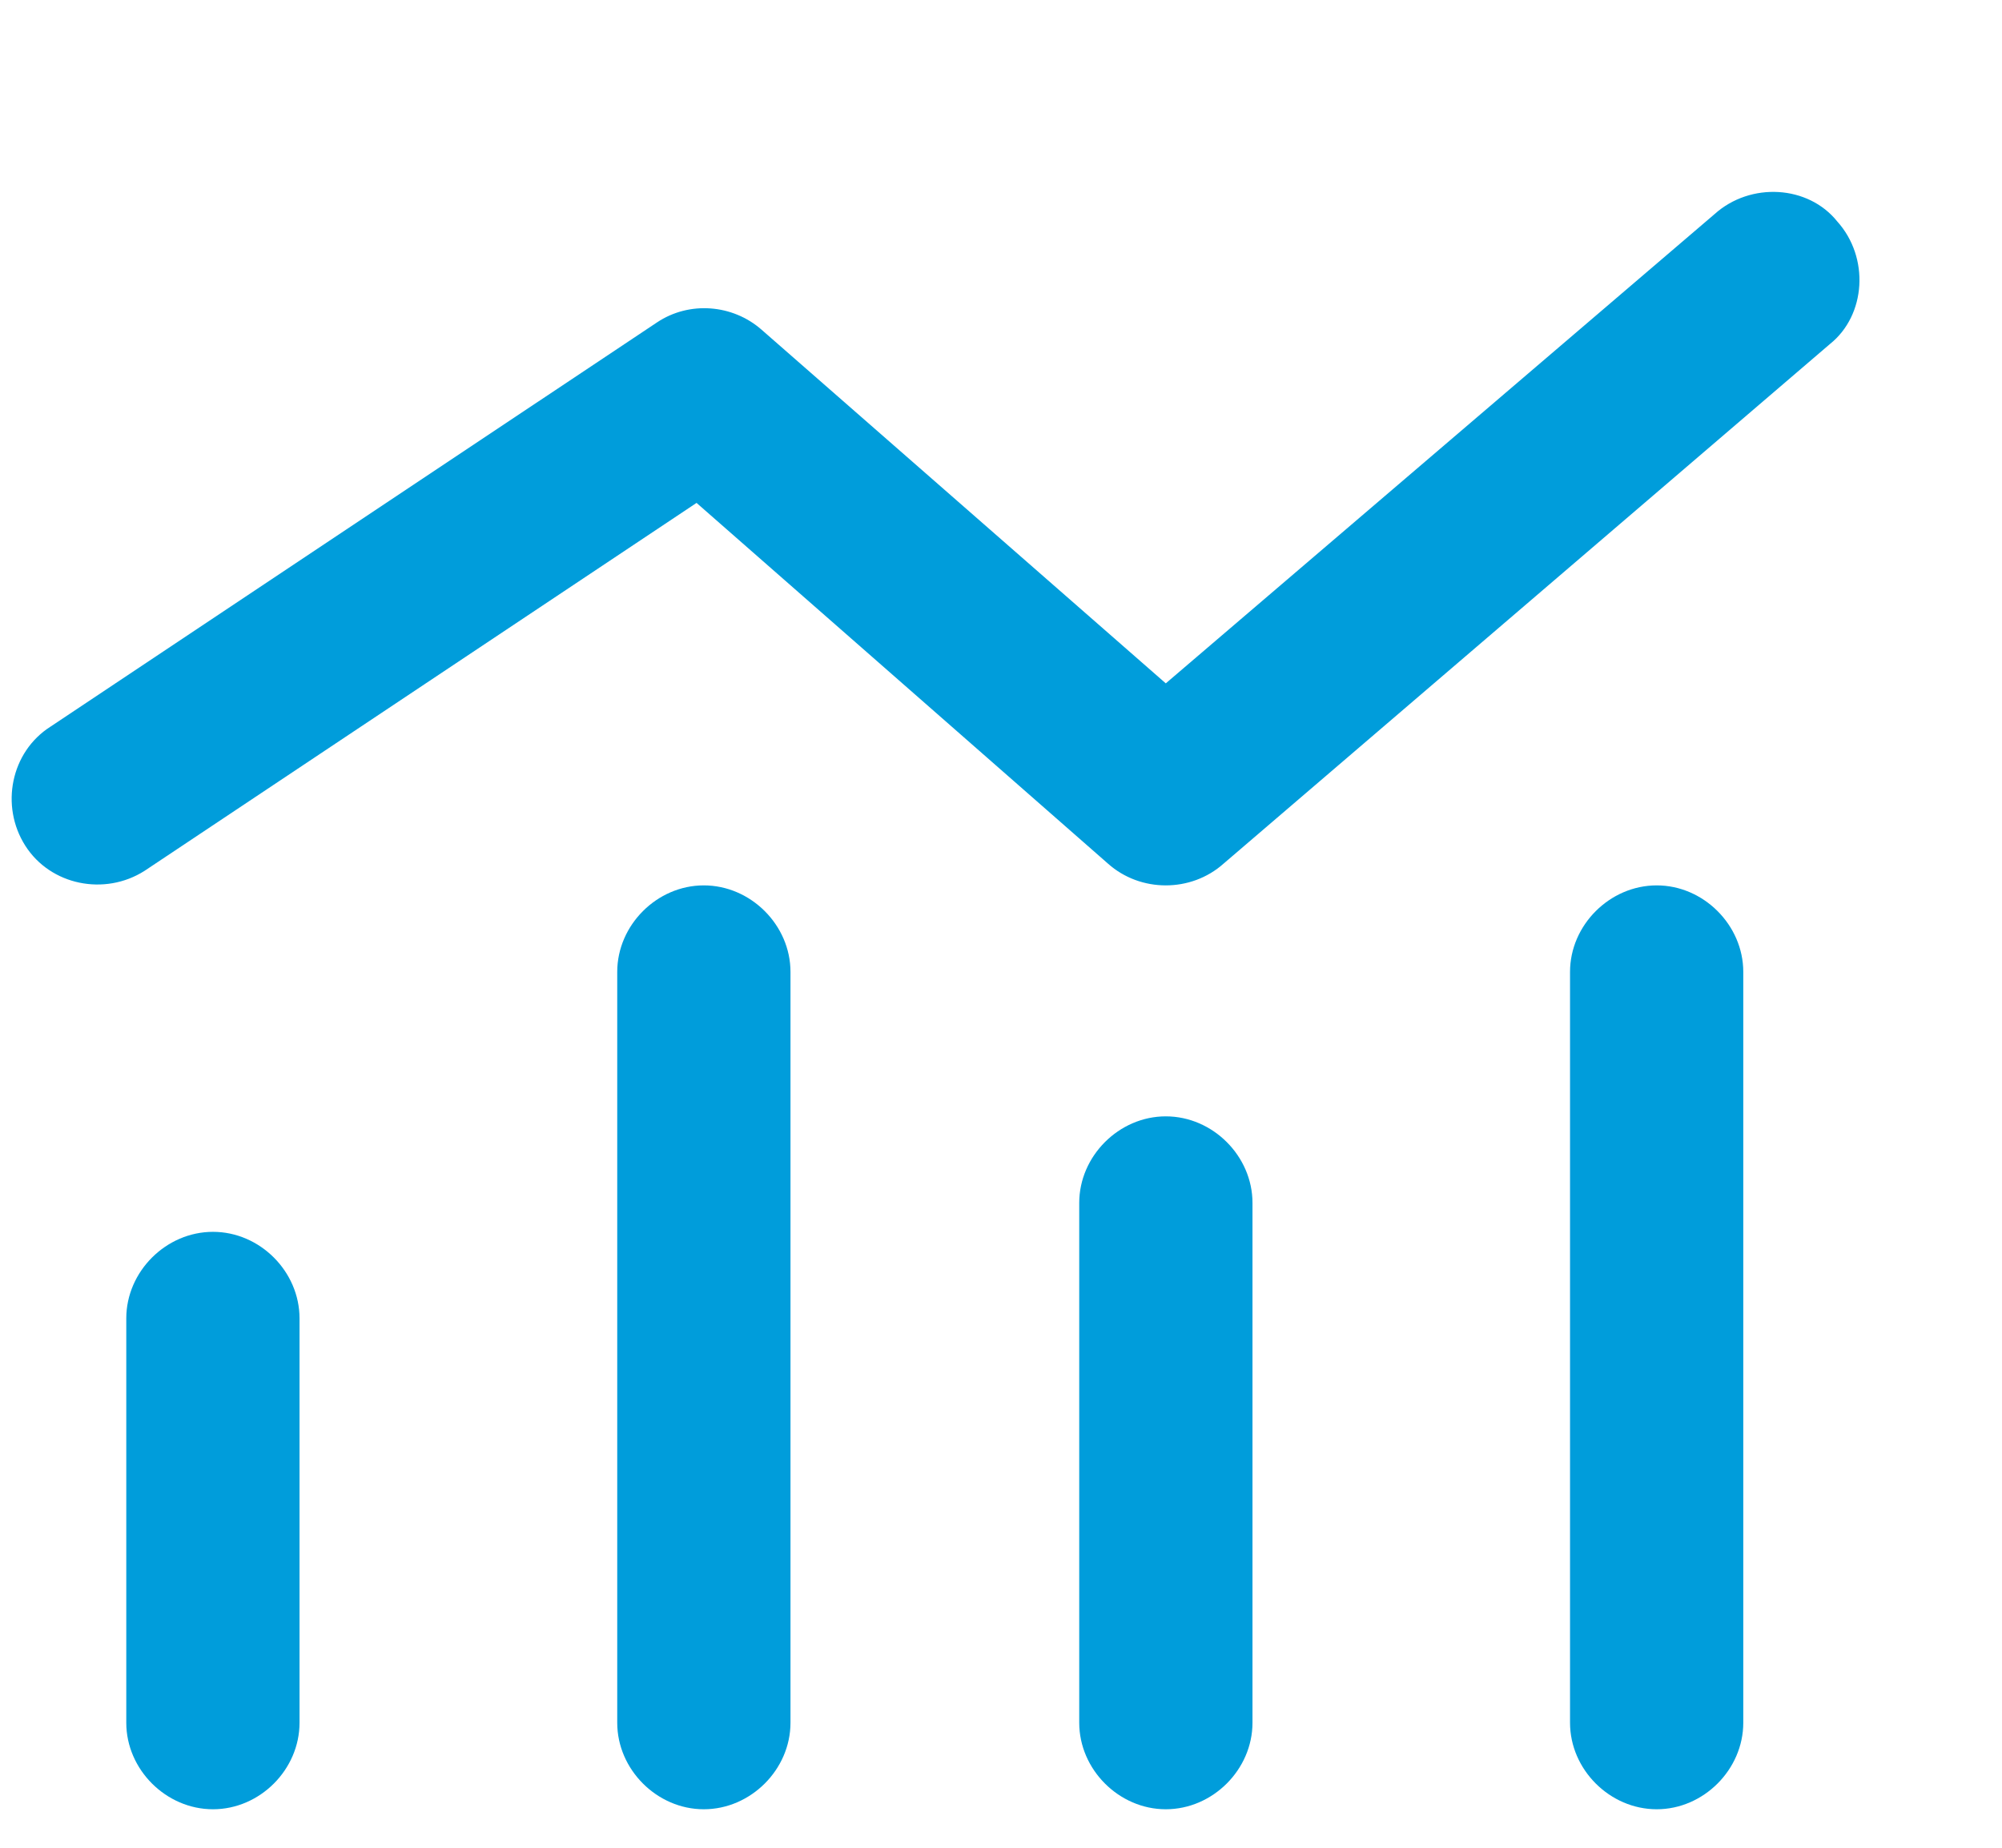 <svg width="13" height="12" viewBox="0 0 13 12" fill="none" xmlns="http://www.w3.org/2000/svg">
<path d="M11.883 2.234L7.945 5.609C7.734 5.797 7.406 5.797 7.195 5.609L4.523 3.266L0.938 5.656C0.68 5.82 0.328 5.75 0.164 5.492C0 5.234 0.07 4.883 0.328 4.719L4.266 2.094C4.477 1.953 4.758 1.977 4.945 2.141L7.57 4.438L11.133 1.391C11.367 1.18 11.742 1.203 11.93 1.438C12.141 1.672 12.117 2.047 11.883 2.234ZM5.133 6.312V11.188C5.133 11.492 4.875 11.75 4.57 11.75C4.266 11.75 4.008 11.492 4.008 11.188V6.312C4.008 6.008 4.266 5.75 4.57 5.75C4.875 5.75 5.133 6.008 5.133 6.312ZM11.32 6.312V11.188C11.32 11.492 11.062 11.75 10.758 11.75C10.453 11.75 10.195 11.492 10.195 11.188V6.312C10.195 6.008 10.453 5.75 10.758 5.75C11.062 5.75 11.32 6.008 11.32 6.312ZM8.133 7.812V11.188C8.133 11.492 7.875 11.75 7.57 11.75C7.266 11.75 7.008 11.492 7.008 11.188V7.812C7.008 7.508 7.266 7.25 7.57 7.25C7.875 7.25 8.133 7.508 8.133 7.812ZM1.945 8.562V11.188C1.945 11.492 1.688 11.75 1.383 11.75C1.078 11.75 0.82 11.492 0.82 11.188V8.562C0.82 8.258 1.078 8 1.383 8C1.688 8 1.945 8.258 1.945 8.562Z" fill="#009DDB"/>
</svg>
